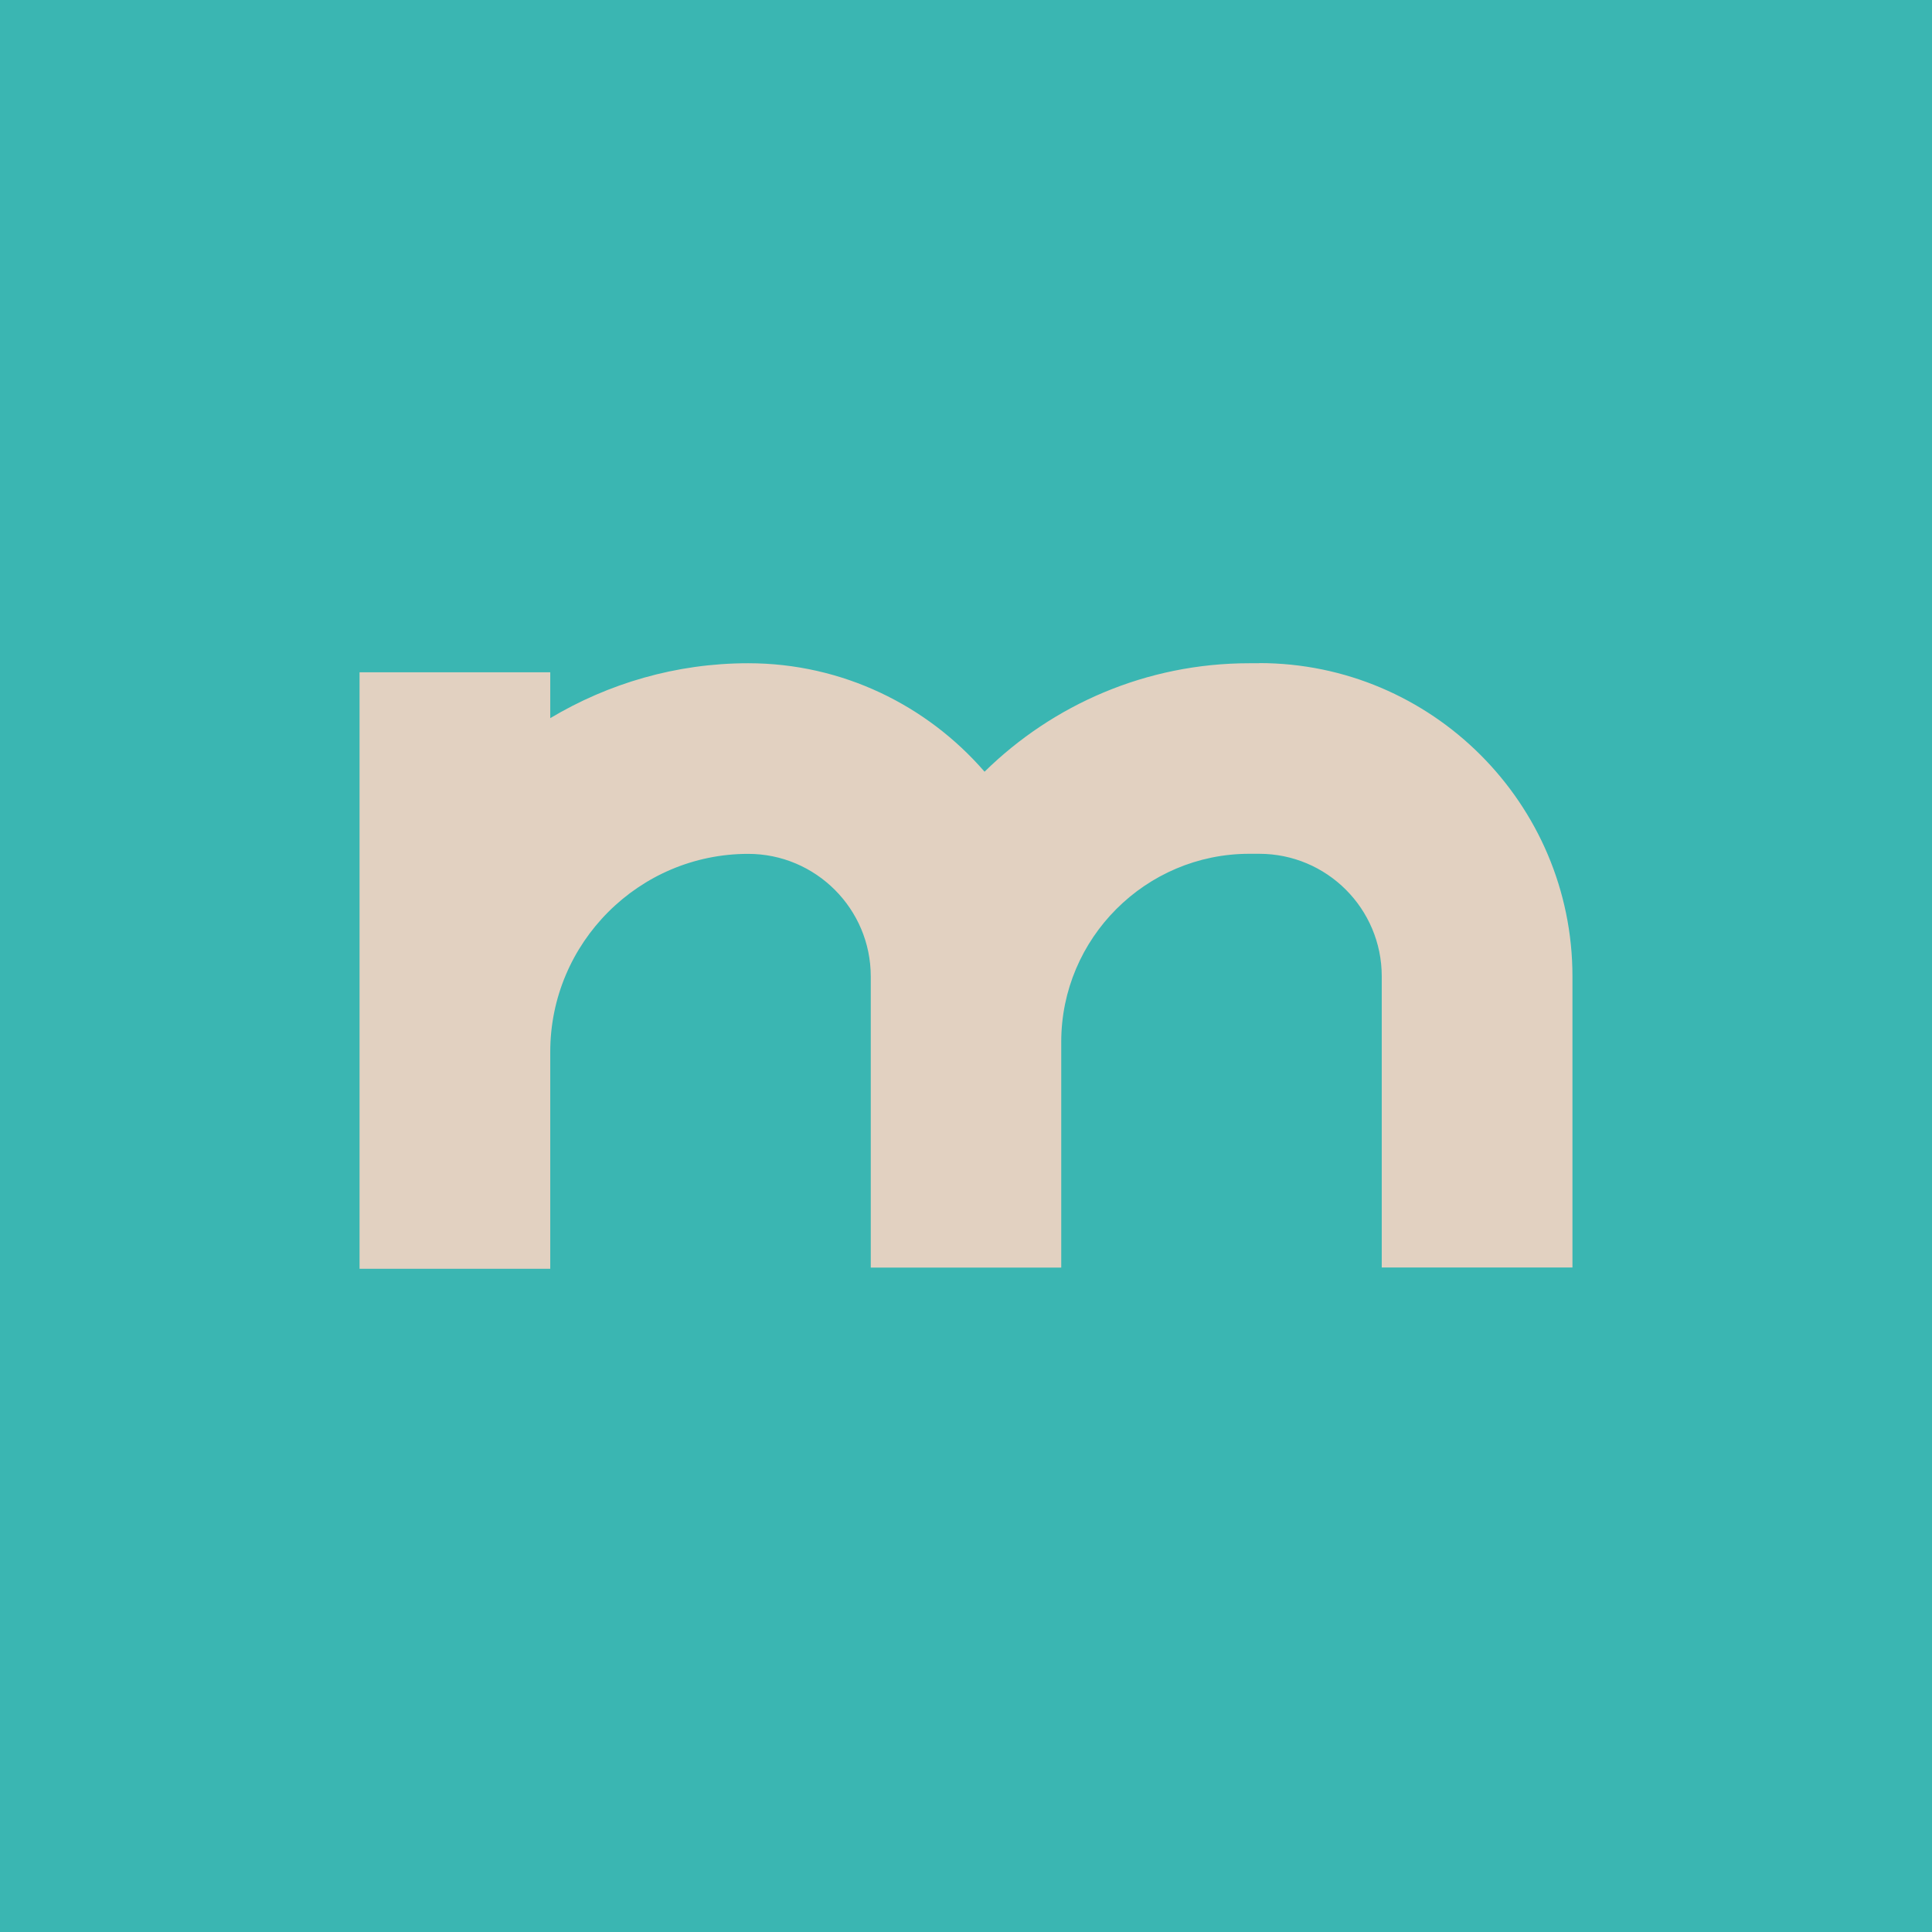 <?xml version="1.0" encoding="UTF-8"?>
<svg id="Layer_2" xmlns="http://www.w3.org/2000/svg" viewBox="0 0 260.77 260.77">
  <defs>
    <style>
      .cls-1 {
        fill: #e2d1c1;
      }

      .cls-2 {
        fill: #3ab6b2;
      }
    </style>
  </defs>
  <g id="Longas">
    <g>
      <rect class="cls-2" width="260.77" height="260.77"/>
      <path class="cls-1" d="M169.96,89.52h-1.34c-13.89,0-26.51,5.59-35.73,14.64-7.74-8.93-19.16-14.64-31.9-14.64-9.76,0-18.89,2.74-26.72,7.41v-6.19h-25.74v80.51h25.74v-29.28c0-14.73,11.99-26.72,26.72-26.72,9.1,0,16.54,7.41,16.54,16.54v39.3h25.71v-30.47c0-13.98,11.4-25.38,25.38-25.38h1.34c9.14,0,16.54,7.41,16.54,16.54v39.3h25.74v-39.3c0-23.3-18.98-42.28-42.28-42.28Z"/>
    </g>
  </g>
</svg>
